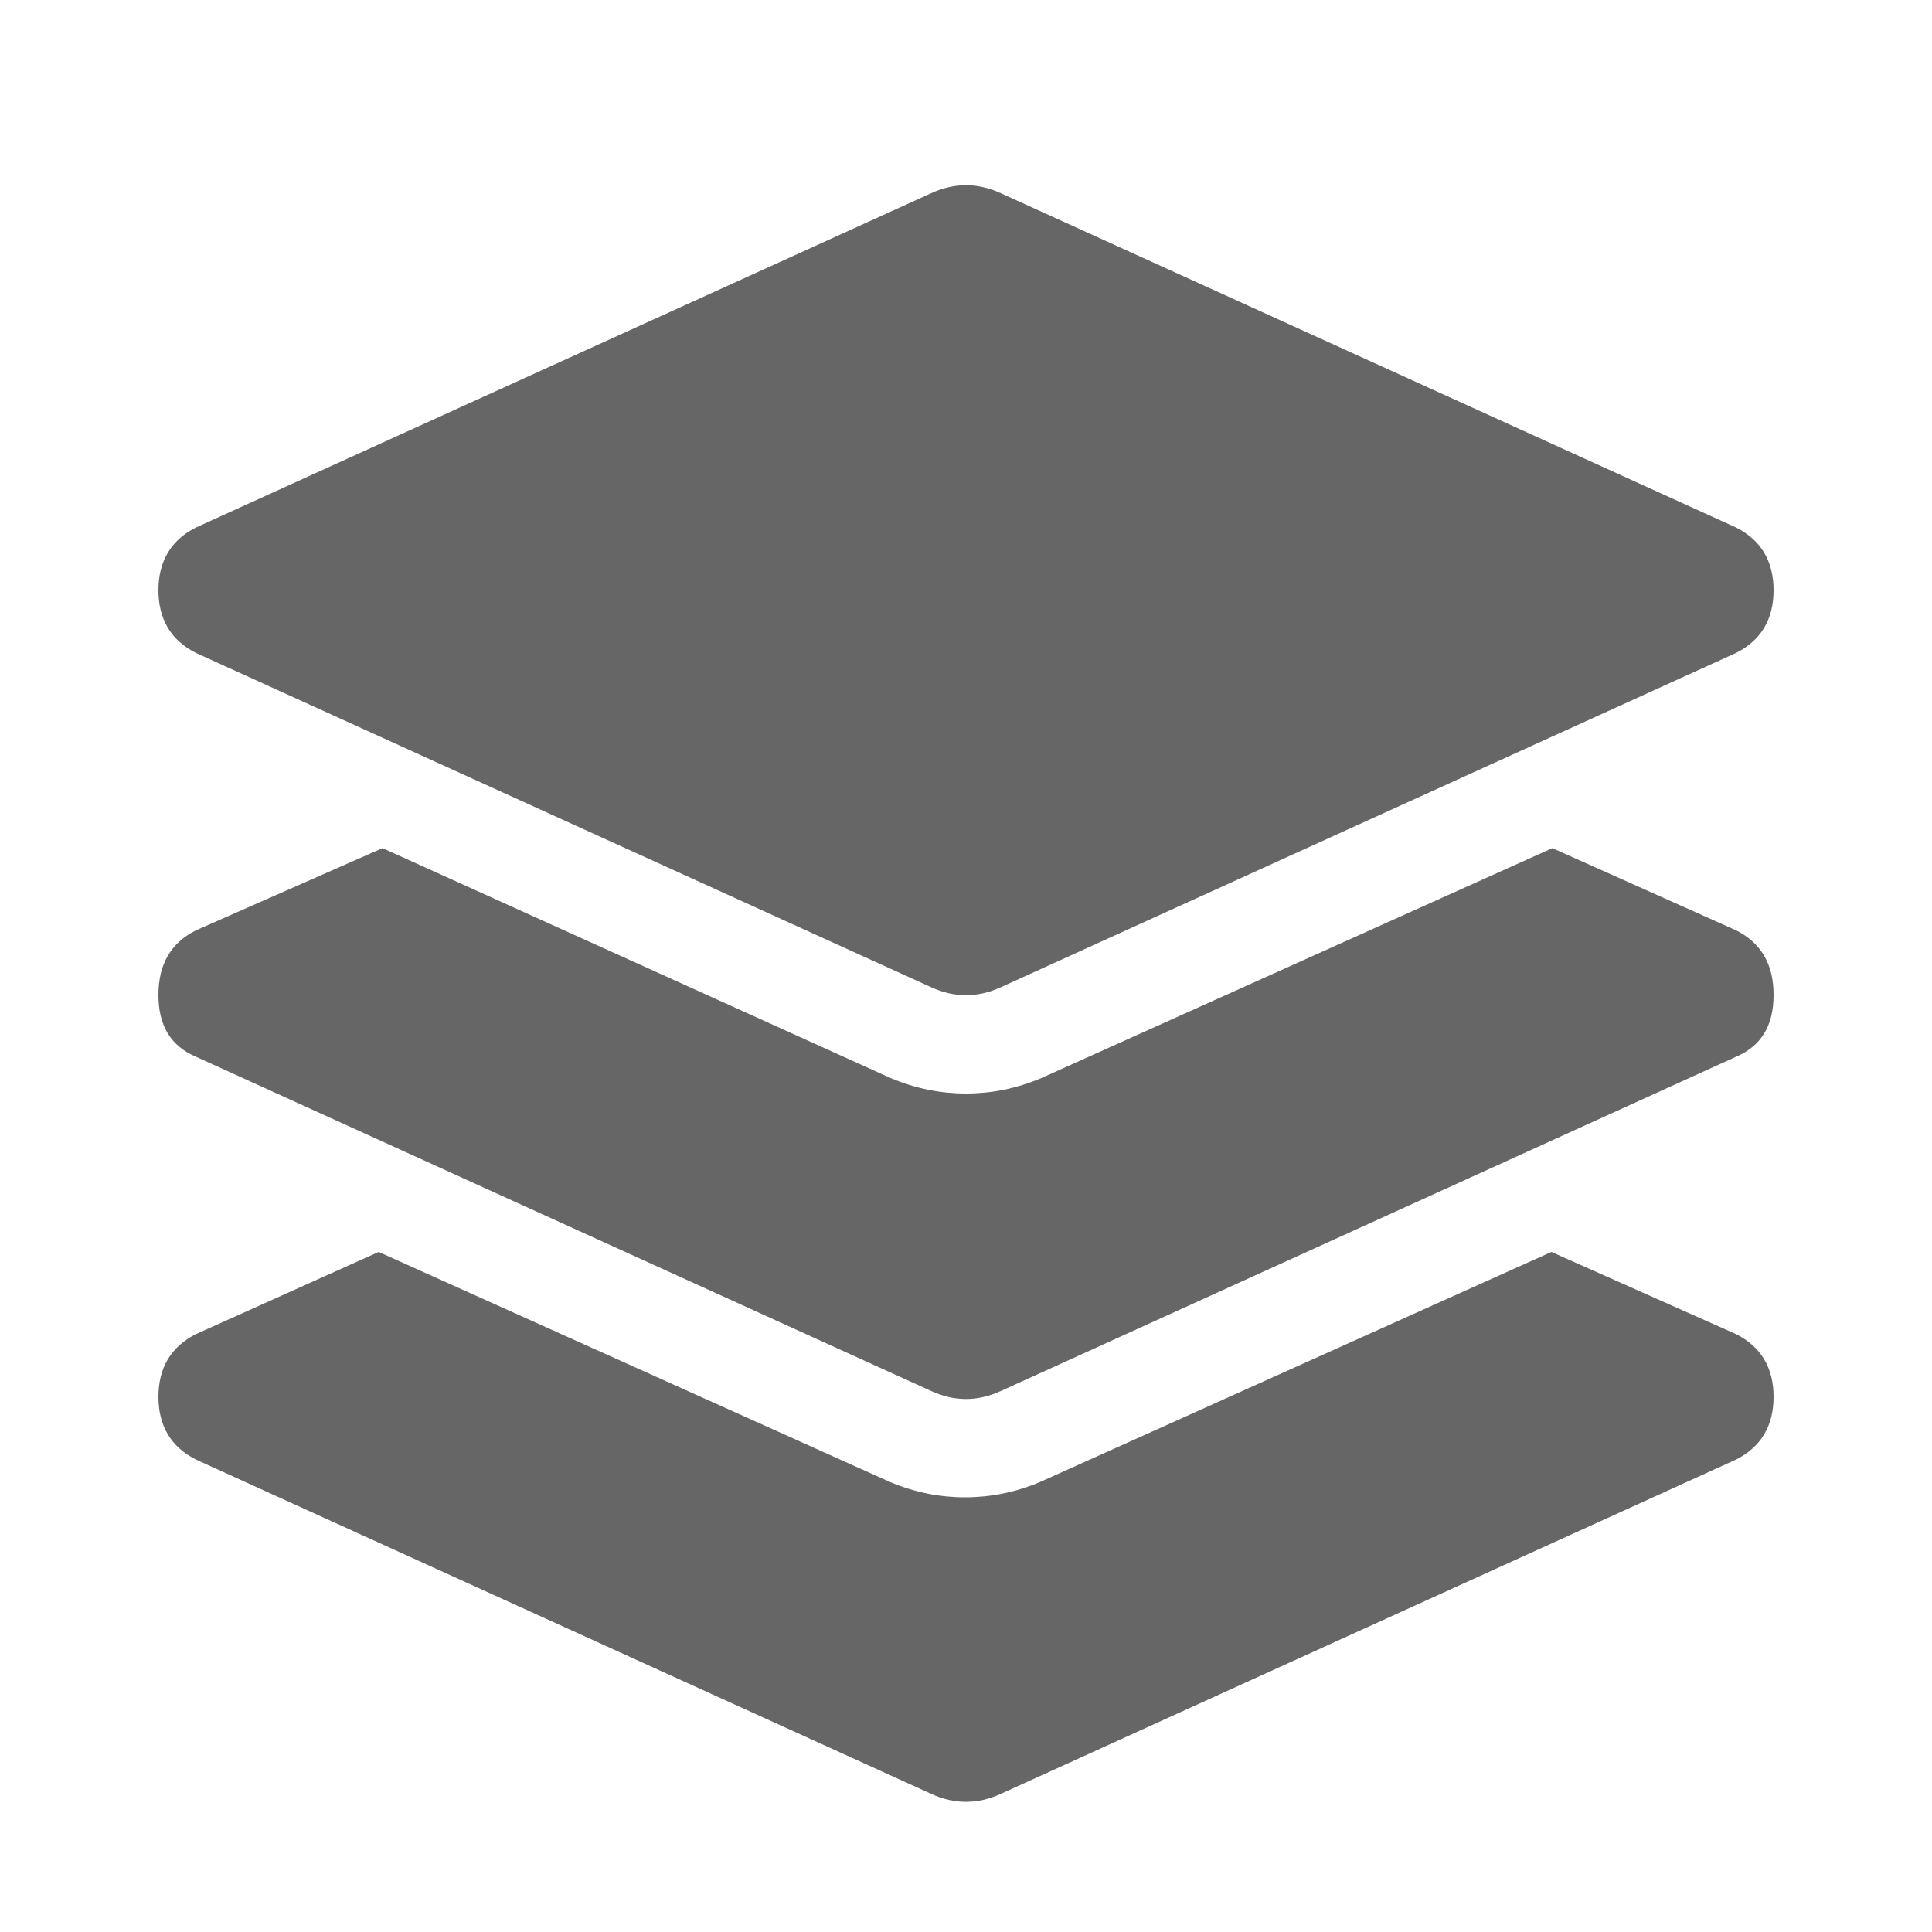 <?xml version="1.0" encoding="utf-8"?>
<!-- Generator: Adobe Illustrator 23.0.4, SVG Export Plug-In . SVG Version: 6.00 Build 0)  -->
<svg version="1.1" id="Layer_1" xmlns="http://www.w3.org/2000/svg" xmlns:xlink="http://www.w3.org/1999/xlink" x="0px" y="0px"
	 width="200px" height="200px" viewBox="0 0 200 200" style="enable-background:new 0 0 200 200;" xml:space="preserve">
<g>
	<path style="fill:#666666;" d="M20.3,67.6c-2.6-1.3-3.9-3.5-3.9-6.5s1.3-5.2,3.9-6.5l76.1-34.6c2.4-1.1,4.8-1.1,7.2,0l76.1,34.6
		c2.6,1.3,3.9,3.5,3.9,6.5s-1.3,5.2-3.9,6.5l-76.1,34.6c-2.4,1.1-4.8,1.1-7.2,0L20.3,67.6z M179.7,96.3c2.6,1.3,3.9,3.5,3.9,6.7
		s-1.3,5.3-3.9,6.4L103.6,144c-2.4,1.1-4.8,1.1-7.2,0l-76.1-34.6c-2.6-1.1-3.9-3.2-3.9-6.4s1.3-5.4,3.9-6.7l19.3-8.5l52.6,23.8
		c2.6,1.1,5.2,1.6,7.8,1.6s5.2-0.5,7.8-1.6l52.9-23.8L179.7,96.3z M179.7,138.1c2.6,1.3,3.9,3.5,3.9,6.5s-1.3,5.2-3.9,6.5
		l-76.1,34.6c-2.4,1.1-4.8,1.1-7.2,0l-76.1-34.6c-2.6-1.3-3.9-3.5-3.9-6.5s1.3-5.2,3.9-6.5l18.9-8.5l52.9,23.8
		c2.6,1.1,5.2,1.6,7.8,1.6s5.2-0.5,7.8-1.6l52.9-23.8L179.7,138.1z"/>
</g>
</svg>
